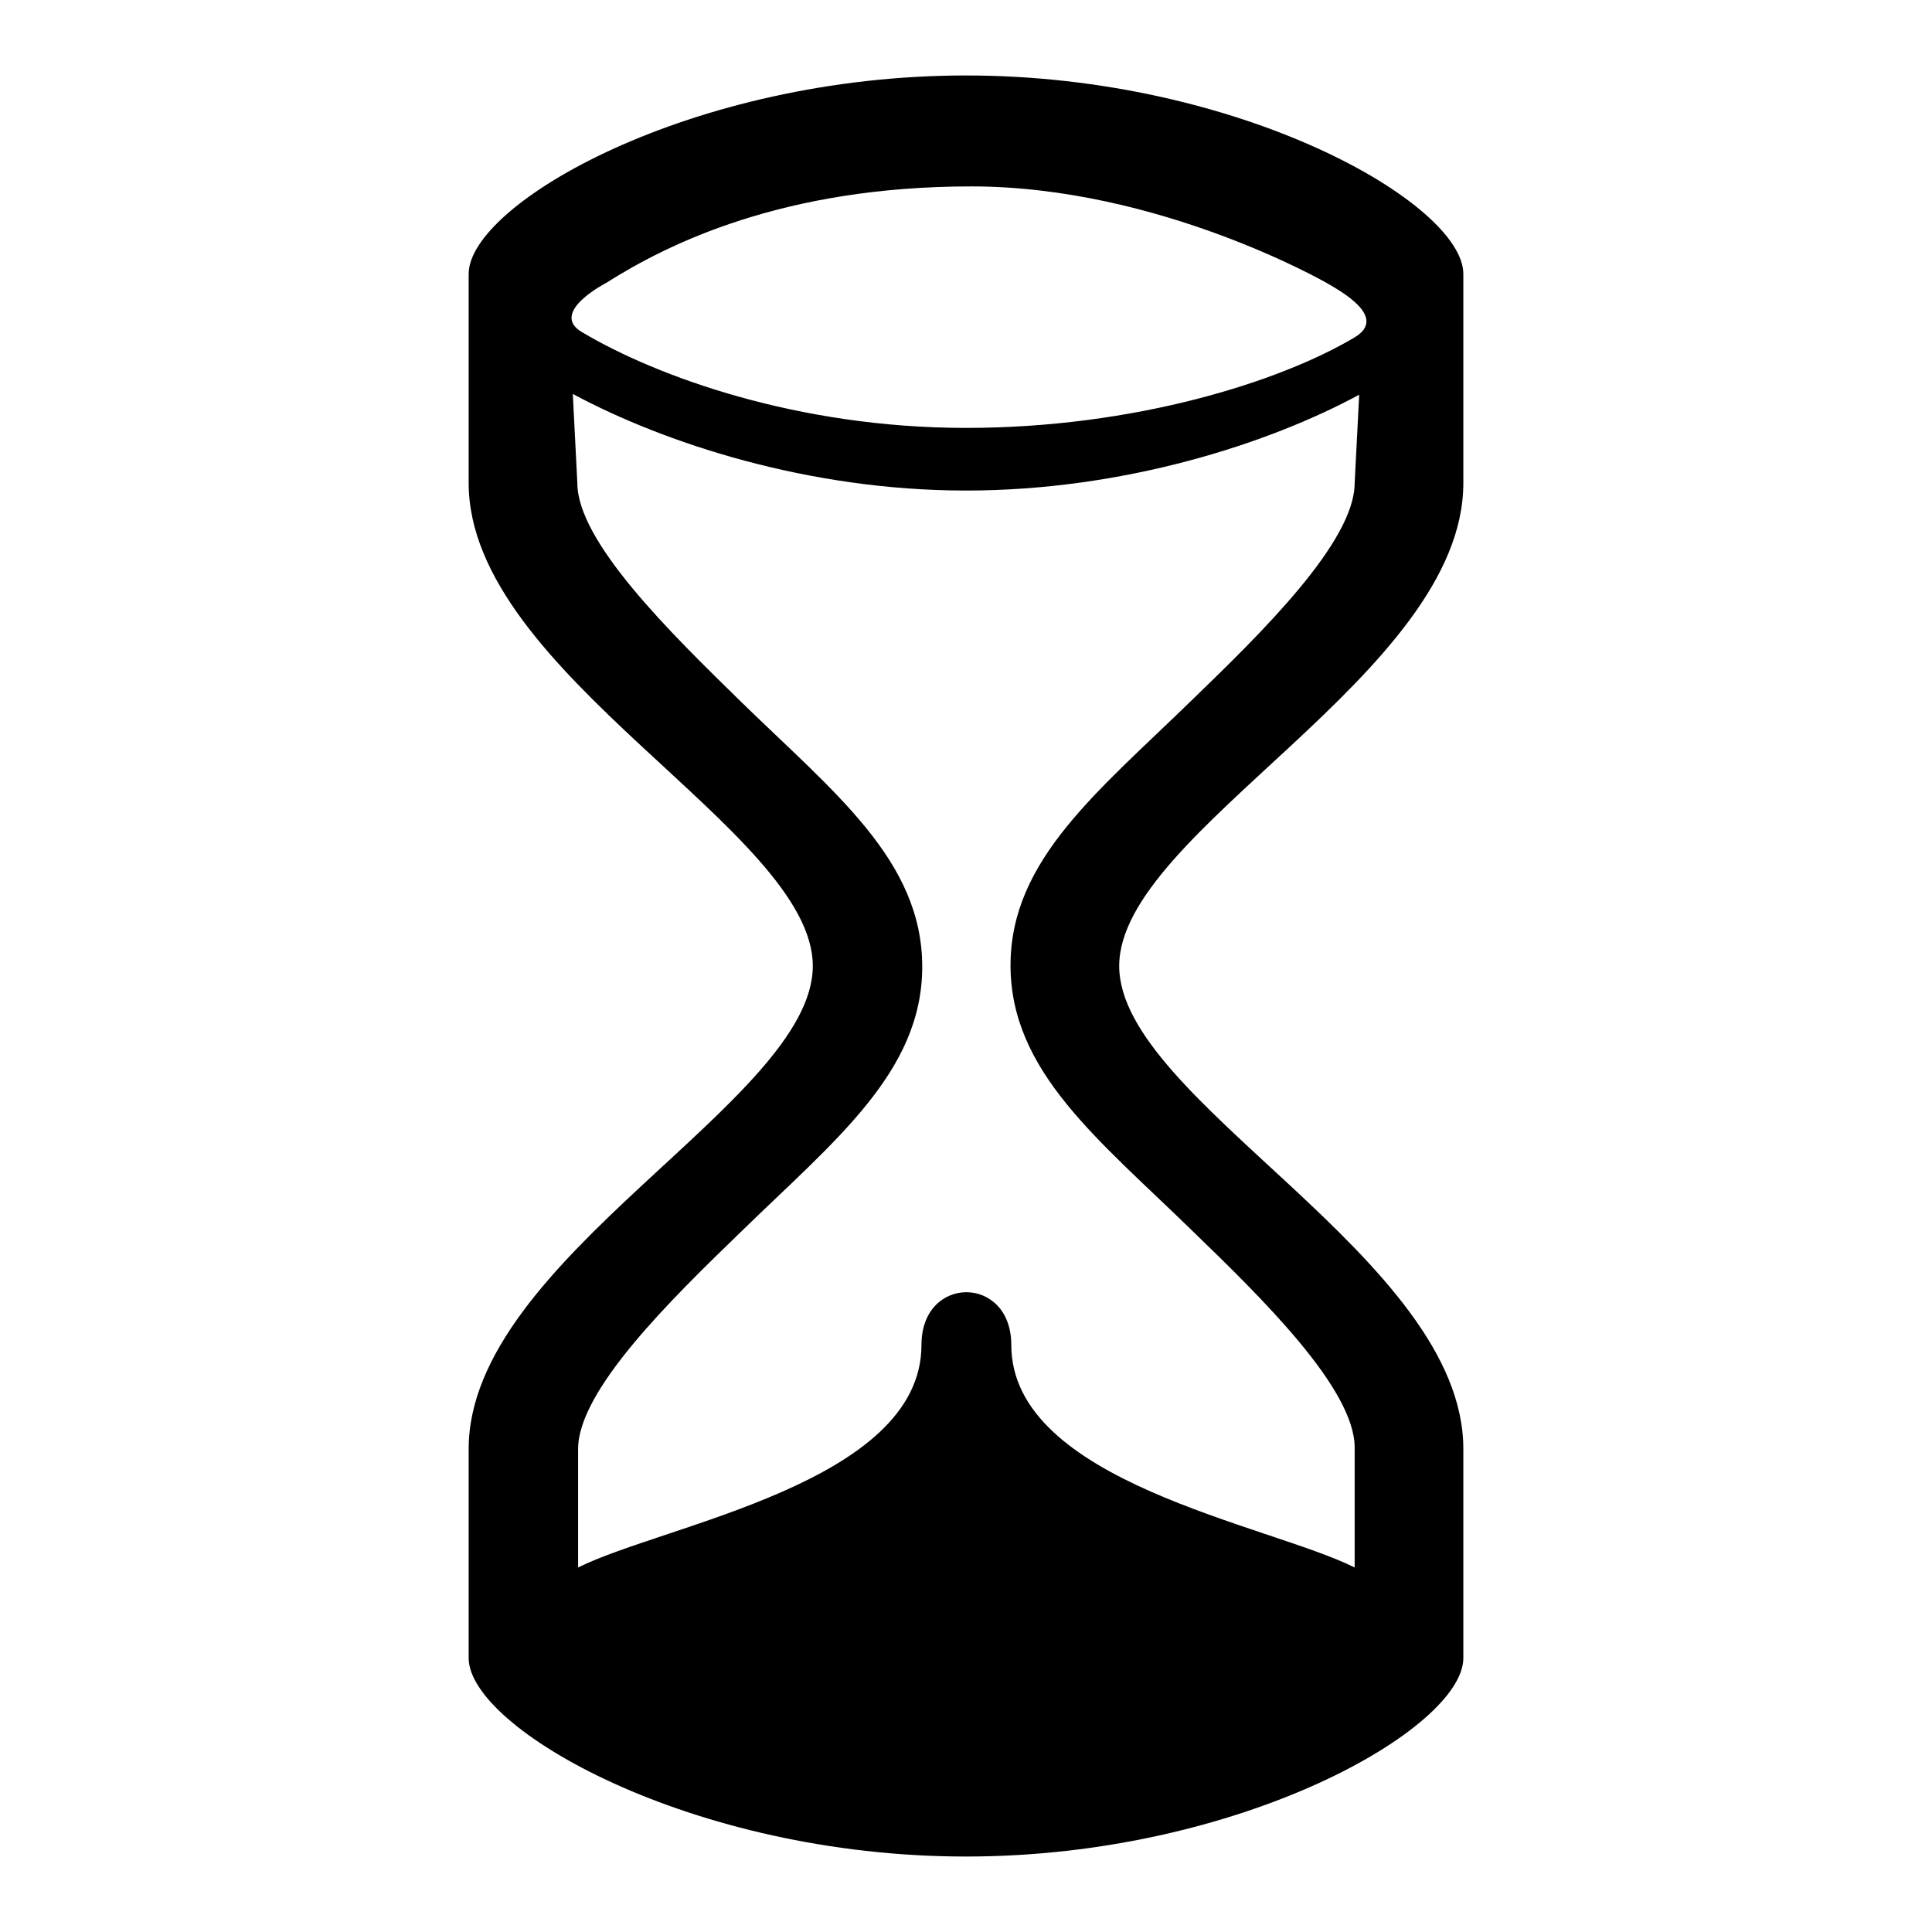 <?xml version="1.0" encoding="utf-8"?>
<!-- Svg Vector Icons : http://www.onlinewebfonts.com/icon -->
<!DOCTYPE svg PUBLIC "-//W3C//DTD SVG 1.1//EN" "http://www.w3.org/Graphics/SVG/1.1/DTD/svg11.dtd">
<svg version="1.1" xmlns="http://www.w3.org/2000/svg" xmlns:xlink="http://www.w3.org/1999/xlink" x="0px" y="0px" viewBox="0 0 256 256" enable-background="new 0 0 256 256" xml:space="preserve">
<g> <path fill="#000000" d="M148.3,128c0-17.9,45.6-38.7,45.6-64V36.3C193.9,27,164.4,10,128,10c-36.4,0-65.9,17-65.9,26.3V64 c0,25.3,45.6,46.1,45.6,64c0,17.9-45.6,38.7-45.6,64v27.7c0,9.3,29.5,26.3,65.9,26.3c36.4,0,65.9-17,65.9-26.3V192 C193.9,166.7,148.3,145.9,148.3,128L148.3,128z M80.3,37.5c8.2-5.2,23.5-12.8,48.4-12.8c24.9,0,47.1,12.8,47.1,12.8 c1.7,1,8.2,4.5,3.7,7.2c-9.9,5.9-29.2,12-51.5,12c-22.3,0-41-6.8-50.9-12.7C72.7,41.4,80.3,37.5,80.3,37.5z M179.5,207.7 c-11.4-5.7-45.5-11.3-45.5-29.5c0-9.3-11.9-9.3-11.9,0c0,18.3-34.1,23.8-45.5,29.5V192c0-7.8,12.4-19.9,21.5-28.7 c12.4-12.1,24.1-21.2,24.1-35.2c0-14.1-11.7-23.1-24.1-35.2C88.9,83.9,76.5,71.8,76.5,64l-0.6-11.8C88,58.7,107.1,65,128,65 c20.9,0,40.1-6.2,52.1-12.7L179.5,64c0,7.8-12.4,19.9-21.5,28.7c-12.4,12.1-24.1,21.2-24.1,35.2h0c0,14.1,11.7,23.1,24.1,35.2 c9.1,8.8,21.5,20.9,21.5,28.7V207.7L179.5,207.7z"/></g>
</svg>